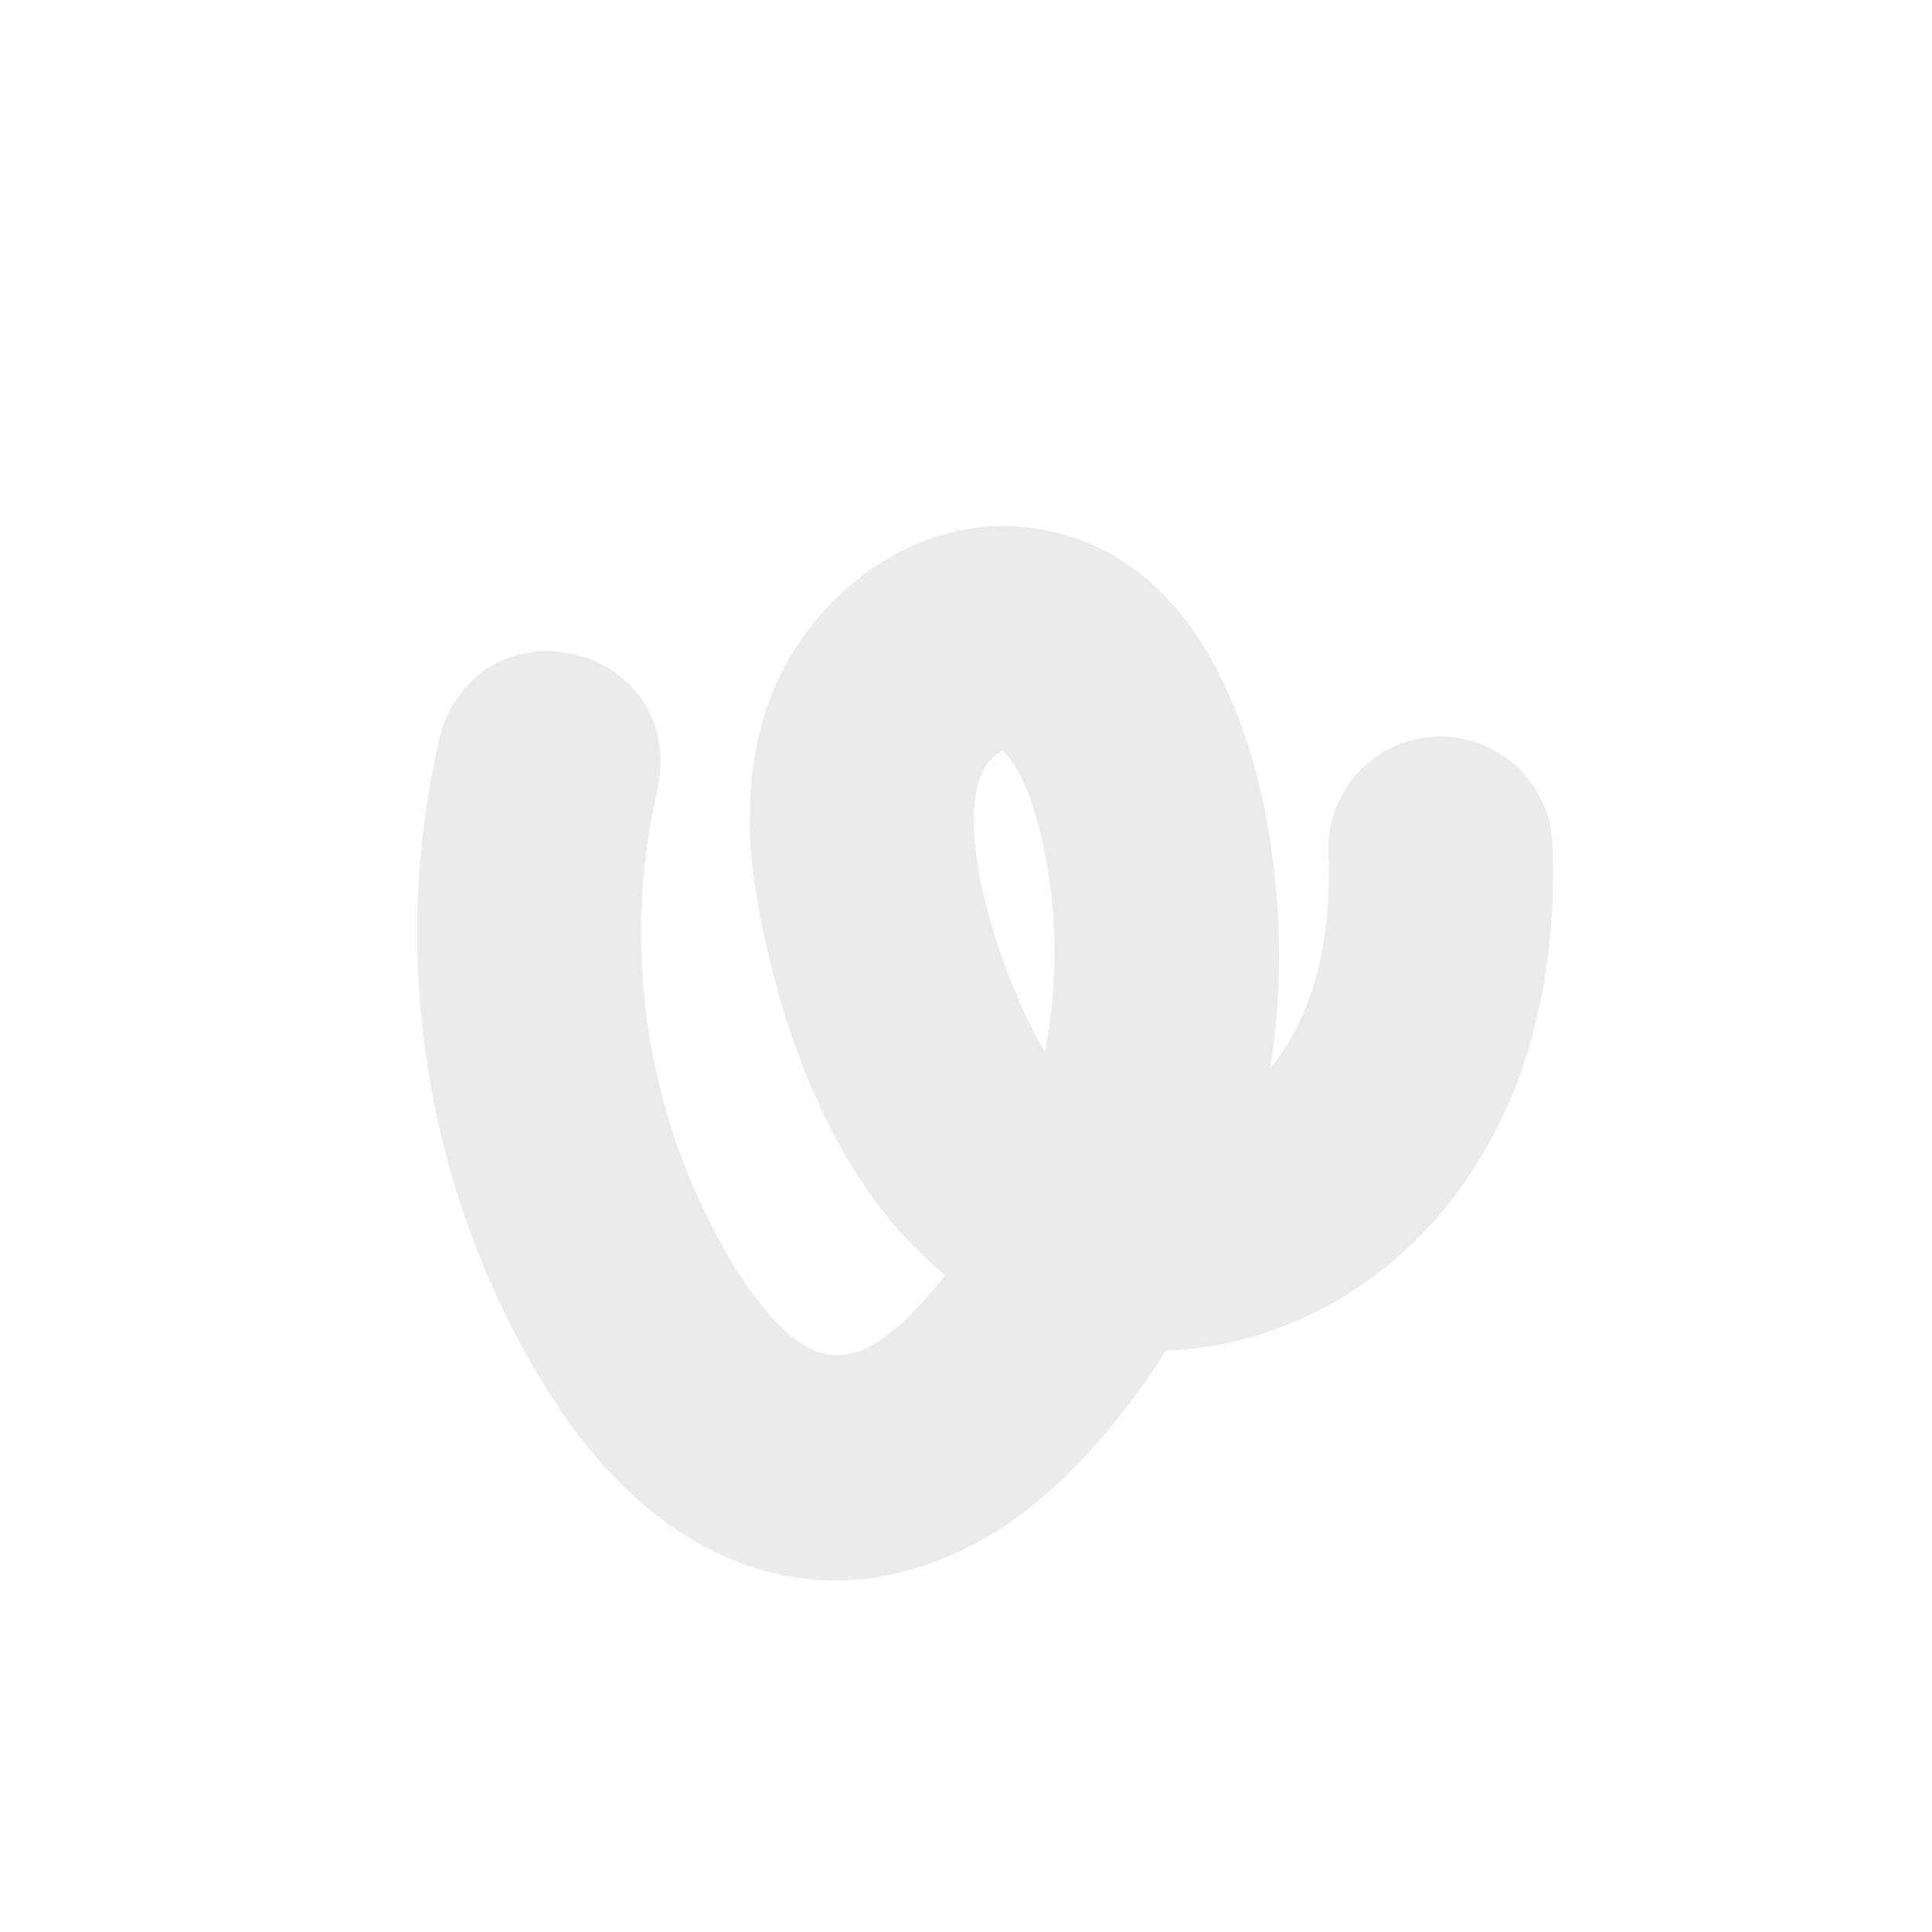 <?xml version="1.0" encoding="UTF-8"?>
<svg xmlns="http://www.w3.org/2000/svg" width="138" height="138" viewBox="0 0 138 138" fill="none">
  <g clip-path="url(#clip0_3_93)">
    <path d="M70.946 109.513C58.862 116.799 46.723 111.873 38.833 98.868C30.435 85.156 27.728 68.305 31.409 52.645C34.235 42.414 49.014 45.887 46.986 56.306C44.26 67.898 46.263 80.353 52.478 90.513C57.993 99.177 61.594 98.423 67.527 91.092C61.792 86.43 57.537 78.892 55.037 68.811C53.684 63.347 52.597 56.885 54.836 50.366C57.442 42.786 65.583 36.042 74.688 37.883C89.516 40.655 93.017 63.034 90.709 76.33C93.774 72.615 95.147 67.302 94.893 60.971C94.694 56.557 98.107 52.815 102.521 52.617C106.935 52.418 110.676 55.831 110.875 60.245C111.193 67.23 110.192 77.333 103.652 85.755C98.524 92.354 90.893 96.232 83.255 96.482C80.206 101.421 75.683 106.659 70.938 109.519L70.946 109.513ZM71.417 53.712C66.894 56.588 71.676 70.442 74.643 75.133C75.707 69.528 75.527 63.68 73.979 58.242C73.175 55.436 72.088 53.98 71.593 53.616L71.423 53.721L71.417 53.712Z" fill="black" fill-opacity="0.08"></path>
  </g>
  <defs>
    <clipPath id="clip0_3_93">
      <rect width="100" height="100" fill="white" transform="translate(0 52.542) rotate(-31.697)"></rect>
    </clipPath>
  </defs>
</svg>
